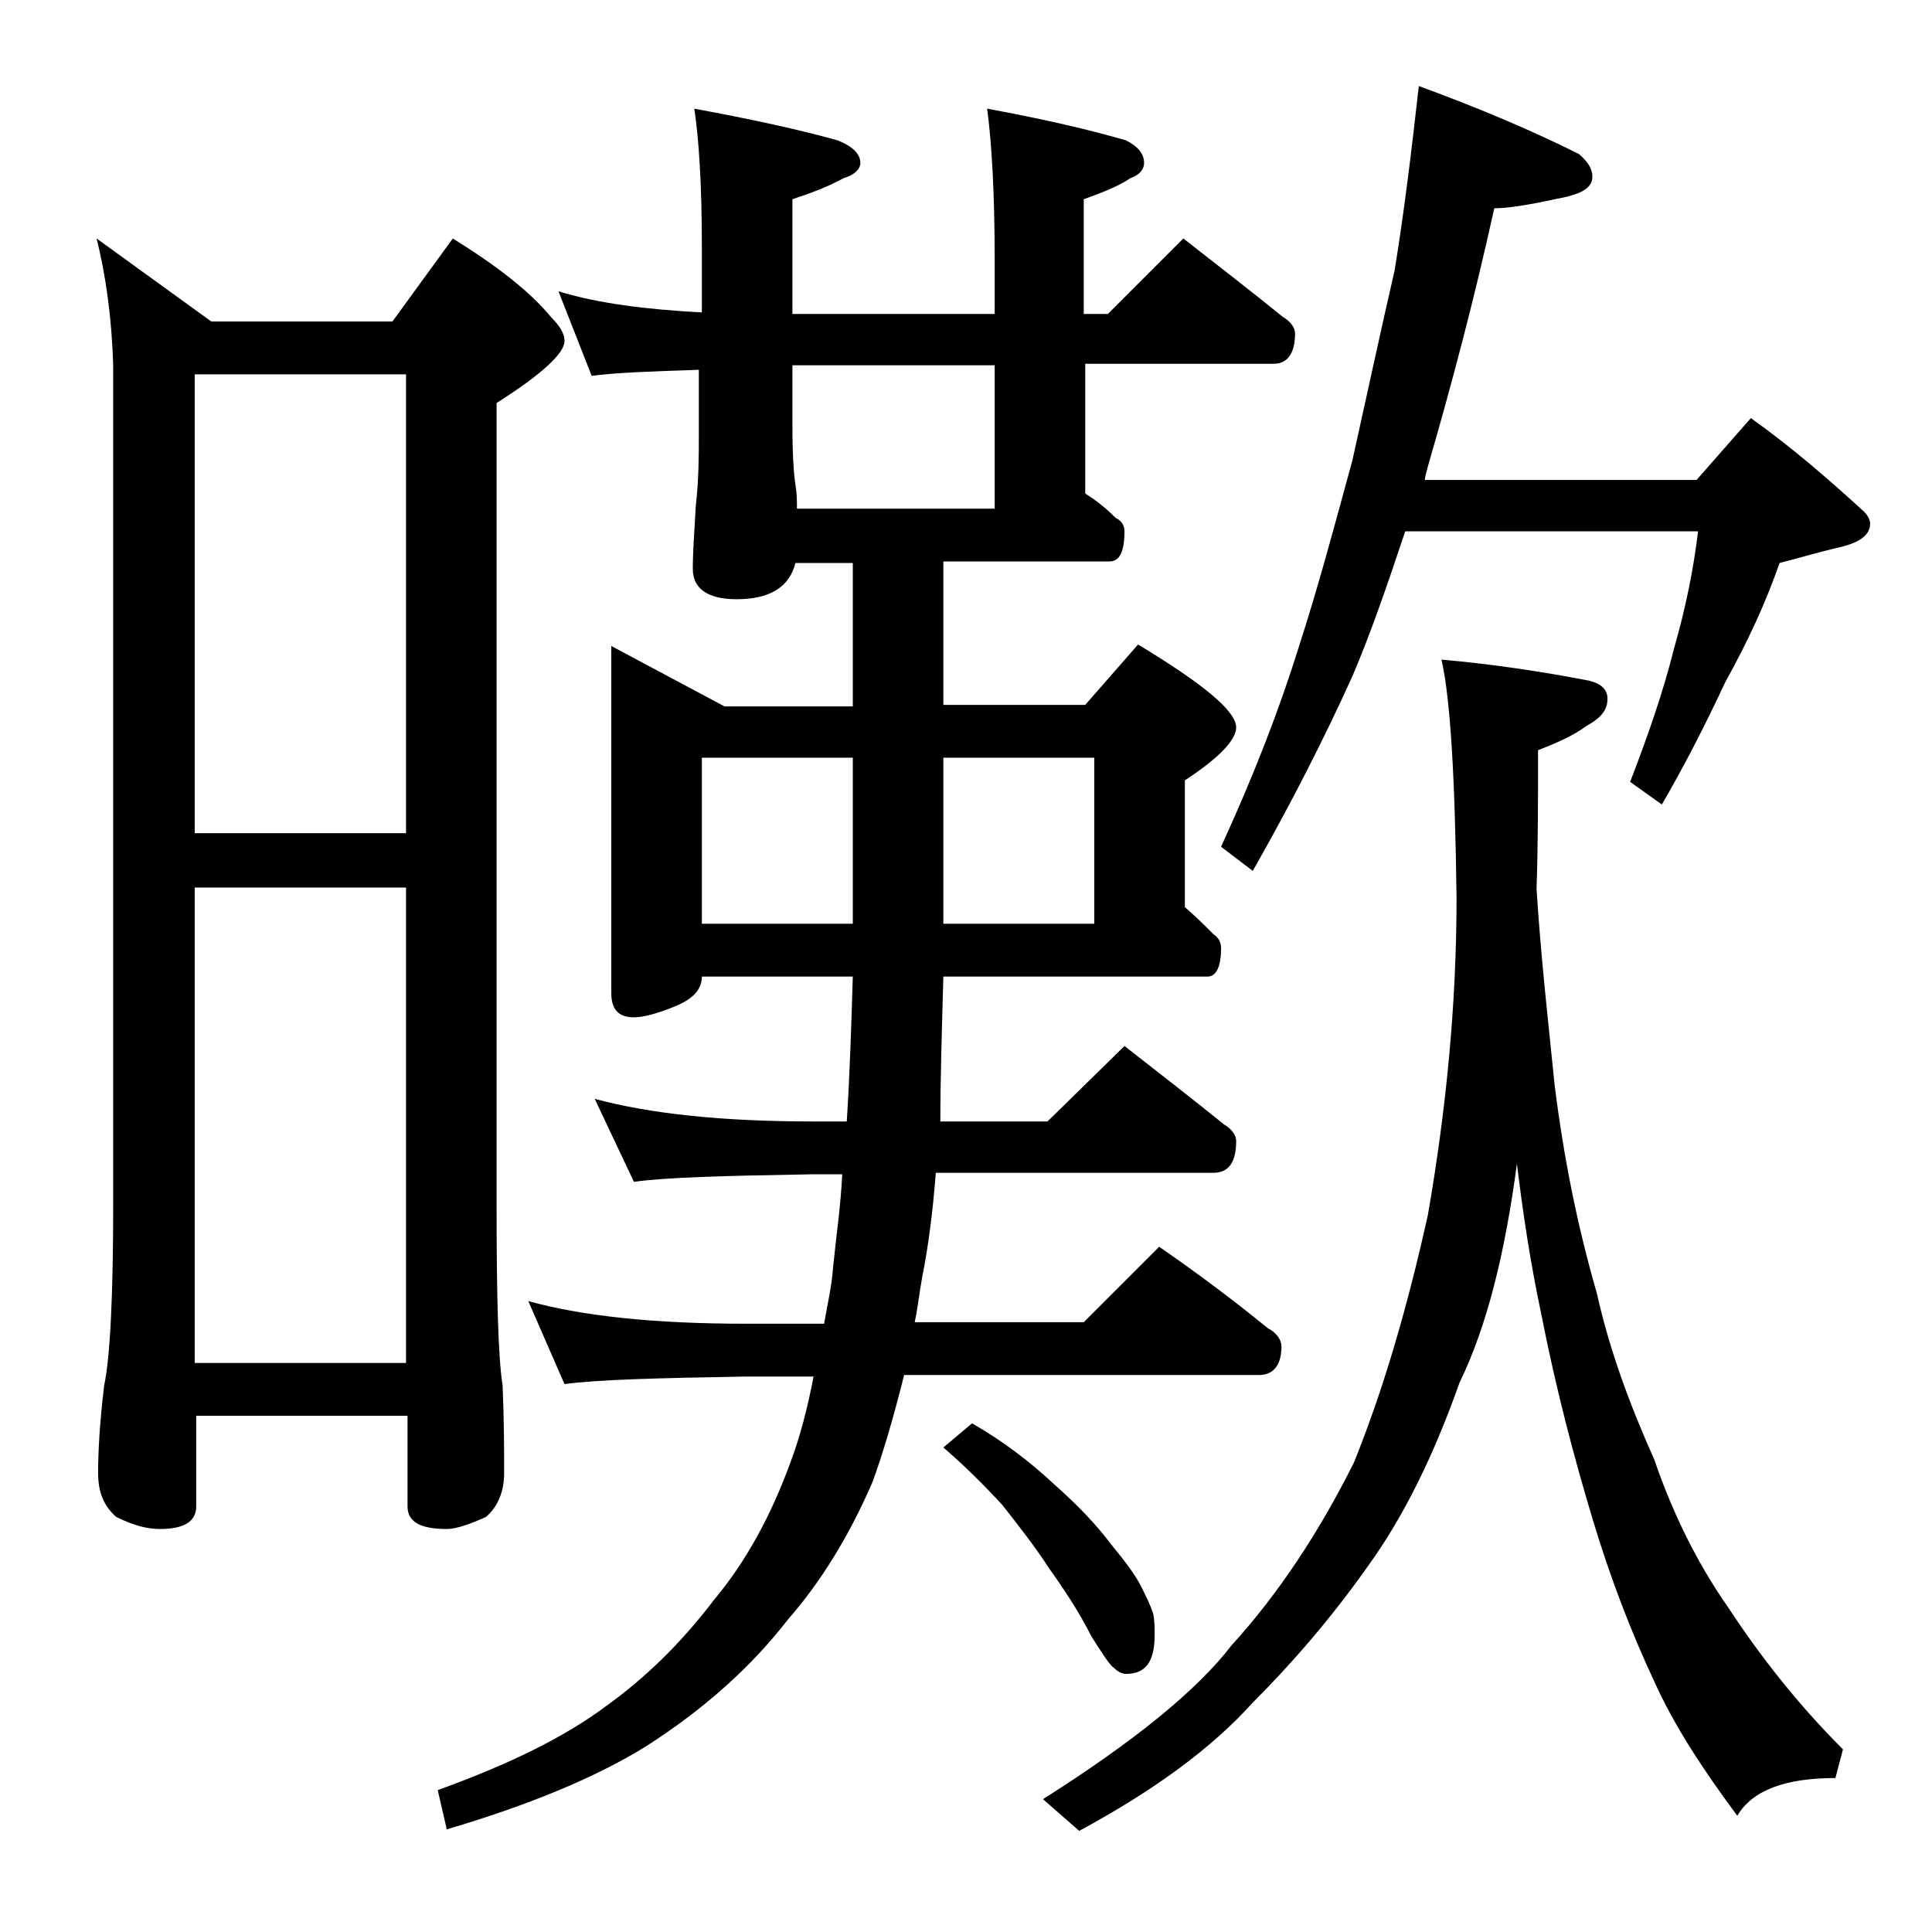 <?xml version="1.0" encoding="utf-8"?>
<!-- Generator: Adobe Illustrator 18.0.0, SVG Export Plug-In . SVG Version: 6.00 Build 0)  -->
<!DOCTYPE svg PUBLIC "-//W3C//DTD SVG 1.1//EN" "http://www.w3.org/Graphics/SVG/1.1/DTD/svg11.dtd">
<svg version="1.1" id="Layer_1" xmlns="http://www.w3.org/2000/svg" xmlns:xlink="http://www.w3.org/1999/xlink" x="0px" y="0px"
	 viewBox="0 0 128 128" enable-background="new 0 0 128 128" xml:space="preserve">
<path d="M6.4,15.8l7.6,5.5h12l4-5.5c2.9,1.8,5.1,3.5,6.5,5.2c0.6,0.6,0.9,1.1,0.9,1.6c0,0.8-1.5,2.2-4.5,4.1v53
	c0,6.2,0.1,10.2,0.4,12.1c0.1,2.4,0.1,4.3,0.1,5.8c0,1.2-0.4,2.2-1.2,2.9c-1.1,0.5-2,0.8-2.6,0.8c-1.8,0-2.6-0.5-2.6-1.5v-6h-14v6
	c0,1-0.8,1.5-2.4,1.5c-0.8,0-1.7-0.2-2.9-0.8c-0.8-0.7-1.2-1.6-1.2-2.9c0-1.4,0.1-3.3,0.4-5.8c0.4-1.9,0.6-6,0.6-12.1V24.2
	C7.4,21,7,18.2,6.4,15.8z M12.9,55.2h14V24.8h-14V55.2z M12.9,90.3h14V58.8h-14V90.3z M37,19.3c2.6,0.8,5.8,1.2,9.5,1.4v-4.4
	c0-4.1-0.2-7.1-0.5-9.1c3.8,0.7,7,1.4,9.5,2.1c1,0.4,1.5,0.9,1.5,1.5c0,0.4-0.4,0.8-1.1,1c-1.1,0.6-2.2,1-3.4,1.4v7.6h13.4v-3.6
	c0-4.4-0.2-7.8-0.5-10c3.8,0.7,6.8,1.4,9.2,2.1c0.8,0.4,1.2,0.9,1.2,1.5c0,0.4-0.3,0.8-0.9,1c-0.9,0.6-2,1-3.1,1.4v7.6h1.6l5-5
	c2.3,1.8,4.5,3.5,6.6,5.2c0.5,0.3,0.8,0.7,0.8,1.1c0,1.3-0.5,2-1.4,2H71.9v8.6c0.8,0.5,1.4,1,2,1.6c0.4,0.2,0.6,0.5,0.6,0.9
	c0,1.3-0.3,2-1,2h-11v9.5h9.4l3.5-4c4.3,2.6,6.5,4.4,6.5,5.5c0,0.8-1.1,2-3.4,3.5v8.4c0.7,0.6,1.3,1.2,1.9,1.8
	c0.3,0.2,0.5,0.5,0.5,0.9c0,1.2-0.3,1.9-0.9,1.9H62.5c-0.1,3.6-0.2,6.8-0.2,9.6h7.1l5.1-5c2.3,1.8,4.5,3.5,6.6,5.2
	c0.5,0.3,0.8,0.7,0.8,1.1c0,1.4-0.5,2.1-1.5,2.1H62c-0.2,2.6-0.5,4.9-0.9,6.9c-0.2,1.1-0.3,2.1-0.5,3h11.2l5-5
	c2.6,1.8,5,3.6,7.2,5.4c0.6,0.3,0.9,0.8,0.9,1.2c0,1.2-0.5,1.9-1.5,1.9H59.9c-0.7,2.8-1.4,5.2-2.1,7.1c-1.6,3.7-3.5,6.7-5.6,9.1
	c-2.4,3.1-5.5,5.9-9.4,8.4c-3.4,2.1-7.8,3.9-13.2,5.5l-0.6-2.6c4.7-1.7,8.4-3.5,11.2-5.6c2.5-1.8,4.9-4.1,7.1-7
	c2.1-2.5,3.8-5.6,5.1-9.2c0.6-1.6,1.1-3.5,1.5-5.6h-4.5c-5.8,0.1-9.8,0.2-12,0.5L35,86.2c3.6,1,8.4,1.5,14.4,1.5h5.2
	c0.2-1.2,0.5-2.4,0.6-3.8c0.2-2,0.5-4,0.6-6.1h-2C48,77.9,44.1,78,42,78.3l-2.6-5.5c3.7,1,8.5,1.5,14.5,1.5h2.2
	c0.2-3.1,0.3-6.3,0.4-9.6h-10c0,0.8-0.5,1.4-1.6,1.9c-1.2,0.5-2.2,0.8-2.9,0.8c-1,0-1.5-0.5-1.5-1.6V42.8l7.5,4h8.5v-9.5h-3.8
	c-0.4,1.6-1.7,2.4-3.9,2.4c-1.9,0-2.9-0.7-2.9-2c0-1.1,0.1-2.5,0.2-4.2c0.2-1.8,0.2-3.3,0.2-4.8v-4.2c-3.2,0.1-5.6,0.2-7.1,0.4
	L37,19.3z M46.5,61.2h10v-11h-10V61.2z M65.9,33.7v-9.5H52.5v4c0,2,0.1,3.3,0.2,3.9c0.1,0.6,0.1,1.1,0.1,1.6H65.9z M62.5,50.2v11h10
	v-11H62.5z M64.4,94.3c2.1,1.2,3.9,2.6,5.4,4c1.7,1.5,2.9,2.8,3.8,4c0.9,1.1,1.6,2,2,2.8c0.3,0.6,0.6,1.2,0.8,1.8
	c0.1,0.5,0.1,1,0.1,1.4c0,1.8-0.6,2.6-1.9,2.6c-0.2,0-0.5-0.1-0.8-0.4c-0.3-0.2-0.8-1-1.5-2.1c-0.8-1.6-1.8-3.1-2.8-4.5
	c-0.9-1.4-2-2.8-3.1-4.2c-1.2-1.3-2.5-2.6-3.9-3.8L64.4,94.3z M95.5,43.7c3.4,0.3,6.7,0.8,9.8,1.4c0.8,0.2,1.2,0.6,1.2,1.2
	c0,0.8-0.5,1.3-1.4,1.8c-0.8,0.6-1.9,1.1-3.2,1.6c0,3.2,0,6.3-0.1,9.2c0.3,4.7,0.8,9,1.2,13c0.6,4.8,1.5,9.3,2.8,13.8
	c0.8,3.6,2.1,7.2,3.8,11c1.2,3.5,2.8,6.8,4.9,9.8c2.1,3.2,4.6,6.4,7.6,9.4l-0.5,1.9c-3.3,0-5.5,0.8-6.5,2.5c-2.3-3.1-4.2-6-5.5-8.9
	c-1.5-3.2-2.9-6.8-4.1-10.8c-1.2-4-2.4-8.5-3.4-13.6c-0.7-3.3-1.2-6.6-1.6-9.9c-0.8,6-2,10.8-3.8,14.5c-1.7,4.8-3.7,8.9-6.1,12.2
	c-2.4,3.4-5,6.4-7.6,9c-2.7,3-6.5,5.8-11.5,8.5l-2.4-2.1c6-3.8,10.2-7.2,12.5-10.2c3.1-3.4,5.8-7.5,8.1-12.1
	c1.9-4.7,3.5-10.1,4.9-16.4c1.2-6.9,1.9-13.9,1.9-21C96.4,51.6,96.1,46.3,95.5,43.7z M94,5.7c4.1,1.5,7.6,3,10.6,4.5
	c0.6,0.5,0.9,1,0.9,1.5c0,0.8-0.8,1.2-2.5,1.5c-1.8,0.4-3.2,0.6-4,0.6c-1.3,5.9-2.8,11.6-4.4,17.1c-0.1,0.4-0.2,0.7-0.2,0.9h18
	l3.6-4.1c2.8,2,5.2,4.1,7.5,6.2c0.2,0.2,0.4,0.5,0.4,0.8c0,0.8-0.8,1.3-2.2,1.6c-1.3,0.3-2.6,0.7-3.8,1c-0.9,2.6-2.1,5.2-3.6,7.9
	c-1.4,3-2.8,5.7-4.2,8.1l-2.1-1.5c1.2-3.1,2.2-6,2.9-8.8c0.8-2.8,1.3-5.3,1.6-7.8H93.1c-1.2,3.6-2.3,6.8-3.5,9.6
	c-1.9,4.2-4.1,8.5-6.6,12.9l-2.1-1.6c2.2-4.8,3.9-9.2,5.2-13.4c1.2-3.7,2.3-7.8,3.5-12.2c1-4.5,1.9-8.7,2.8-12.6
	C93,14.2,93.5,10.2,94,5.7z"/>
</svg>

